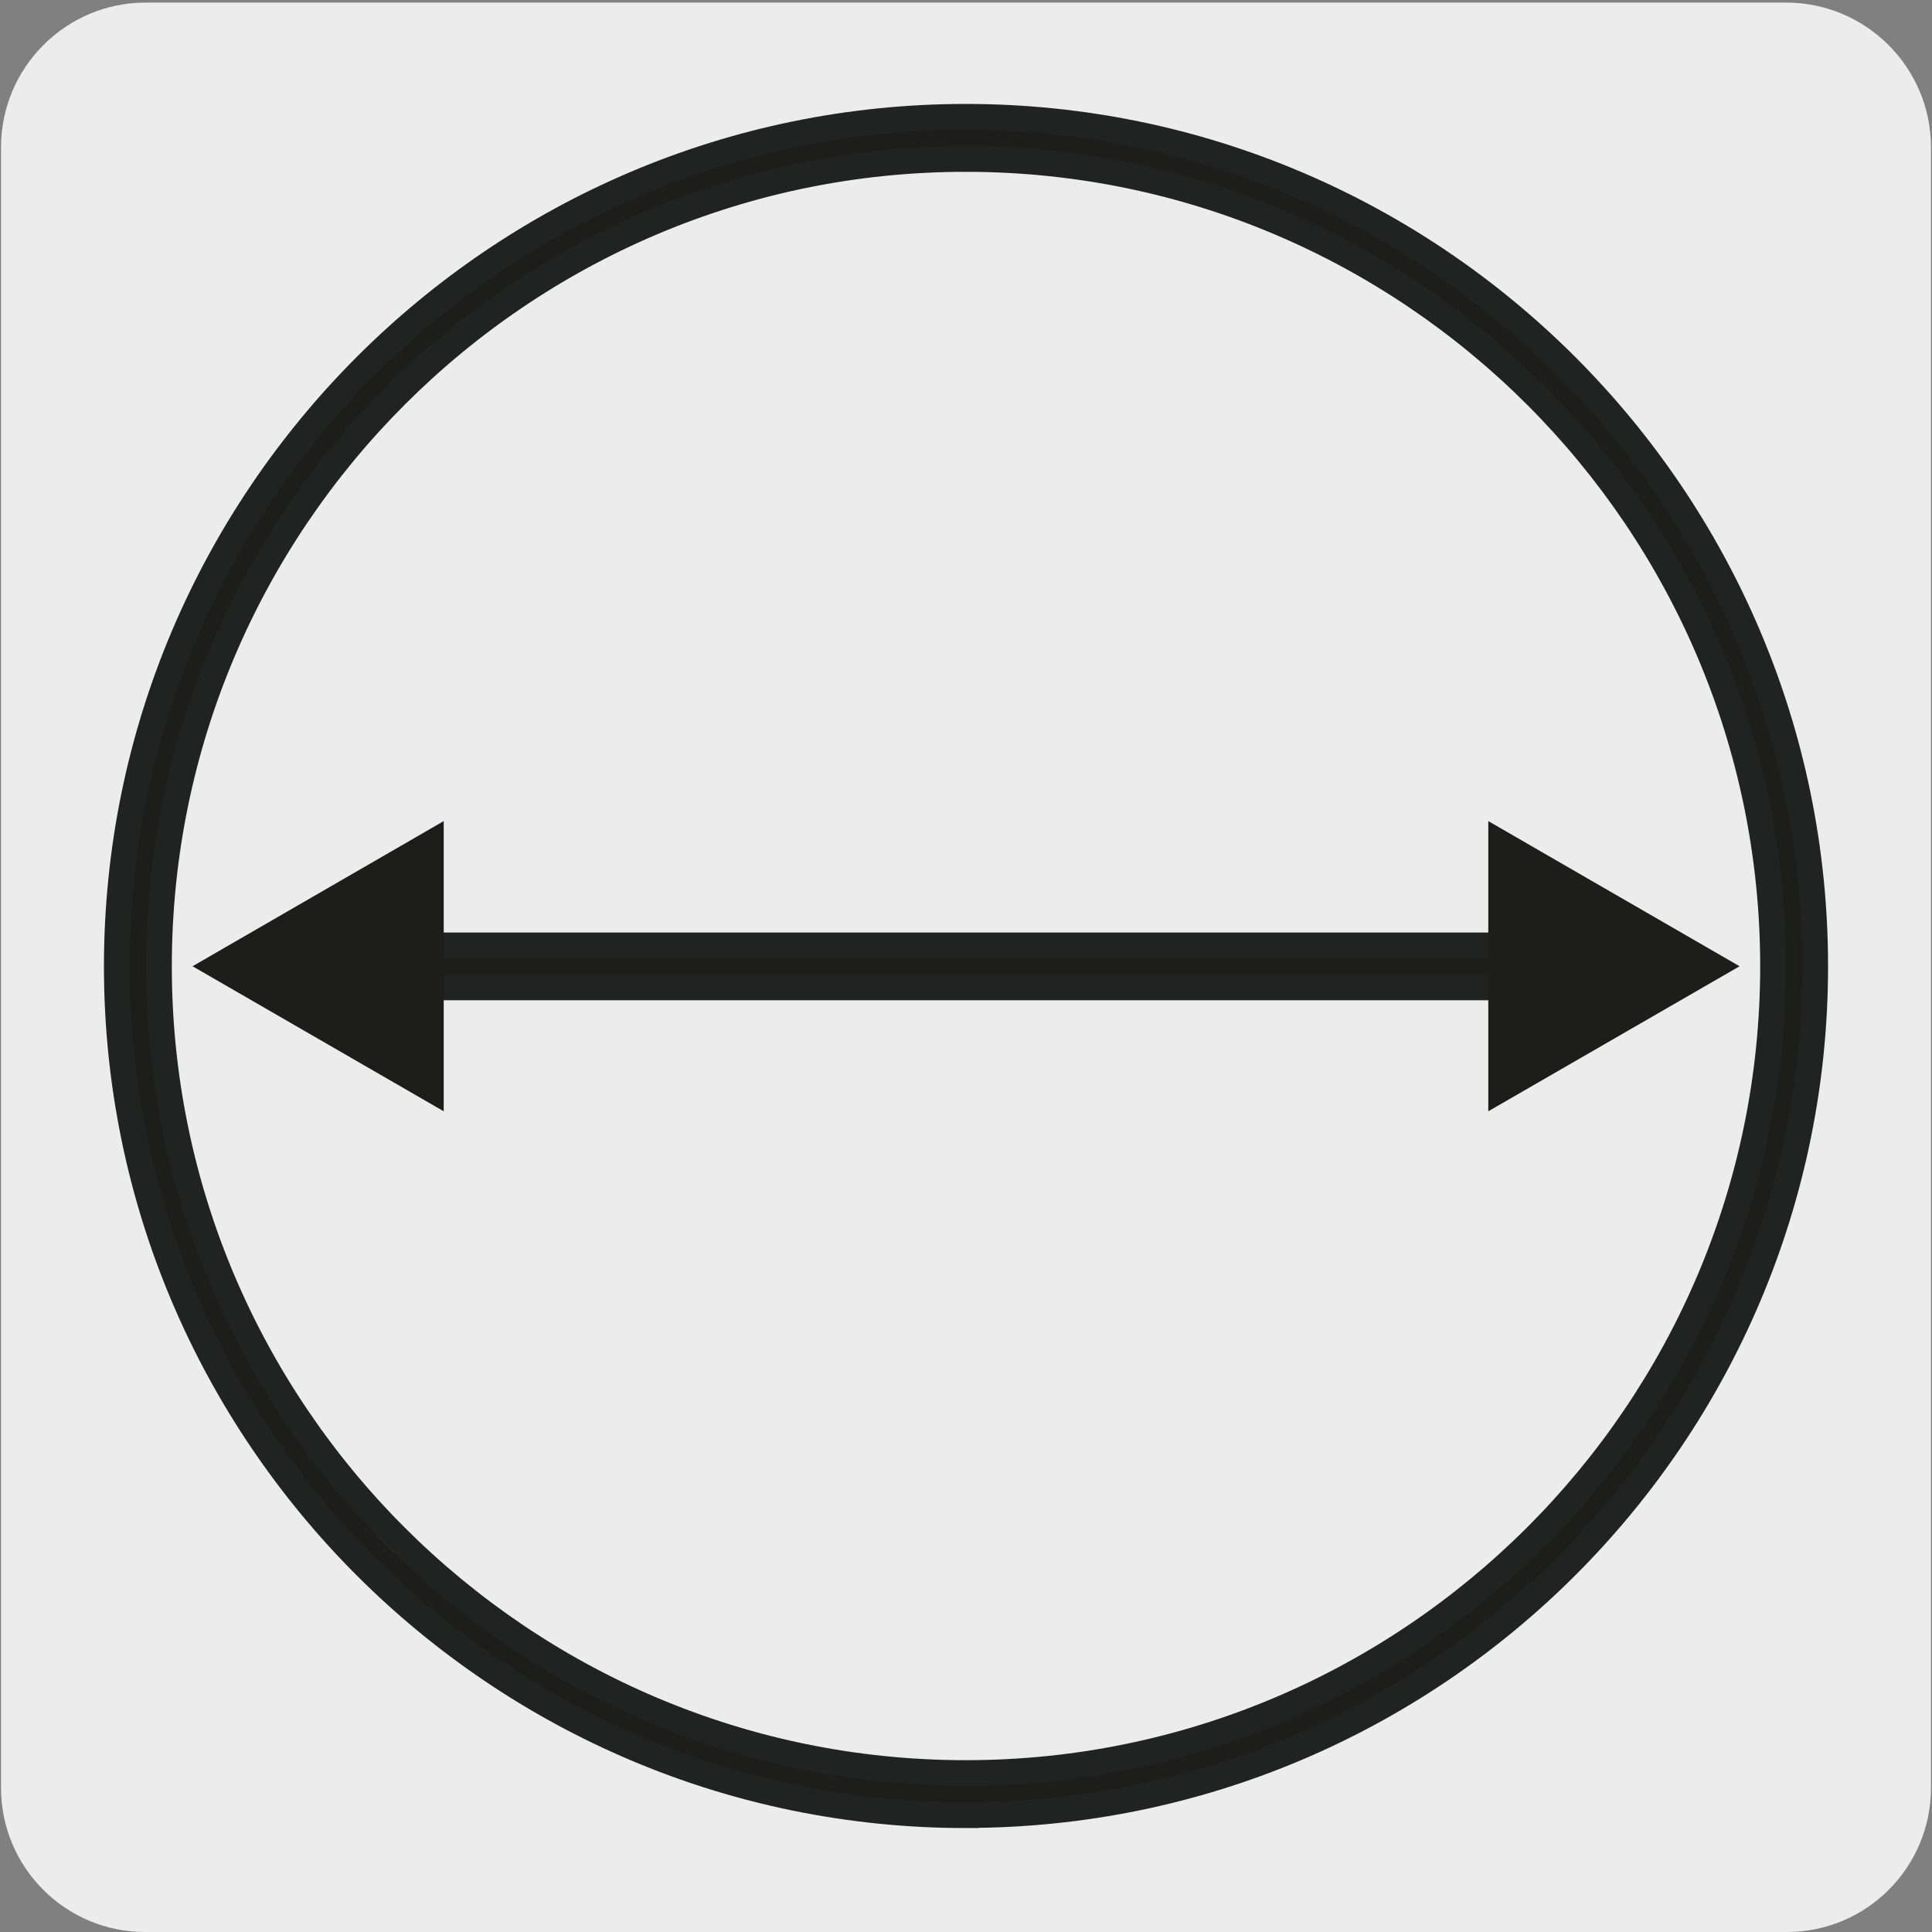 <?xml version="1.0" encoding="UTF-8"?>
<svg xmlns="http://www.w3.org/2000/svg" viewBox="0 0 150 150">
  <rect x="0" y="0" width="150" height="150" fill="#808080" stroke="none"/>
  <defs>
    <style>
      .cls-1 {
        fill: #edecec;
      }

      .cls-2, .cls-3 {
        fill: #1d1d1b;
      }

      .cls-3 {
        stroke: #212322;
        stroke-width: 2px;
      }
    </style>
  </defs>
  <g id="Capa_2" data-name="Capa 2">
    <path class="cls-1" d="M11.32,.2h127.31c6.21-.02,11.27,5,11.29,11.21,0,.01,0,.02,0,.03v127.37c0,6.18-5.01,11.19-11.19,11.19H11.27c-6.18,0-11.19-5.01-11.19-11.19h0V11.44C.08,5.23,5.12,.2,11.32,.2Z"/>
  </g>
  <g id="Capa_3" data-name="Capa 3">
    <g>
      <path class="cls-3" d="M74.98,140.93c-36.34,0-65.91-29.57-65.91-65.9S38.64,9.07,74.98,9.07s65.95,29.59,65.95,65.95-29.58,65.9-65.95,65.9Zm0-128.59c-34.54,0-62.64,28.12-62.64,62.68s28.1,62.64,62.64,62.64,62.68-28.1,62.68-62.64S109.55,12.34,74.98,12.34Zm46.96,64.32H28.06v-3.26H121.94v3.26Z"/>
      <polygon class="cls-2" points="34.45 86.28 14.95 75.02 34.45 63.75 34.45 86.28"/>
      <polygon class="cls-2" points="115.55 86.28 135.06 75.02 115.55 63.75 115.55 86.28"/>
    </g>
  </g>
</svg>